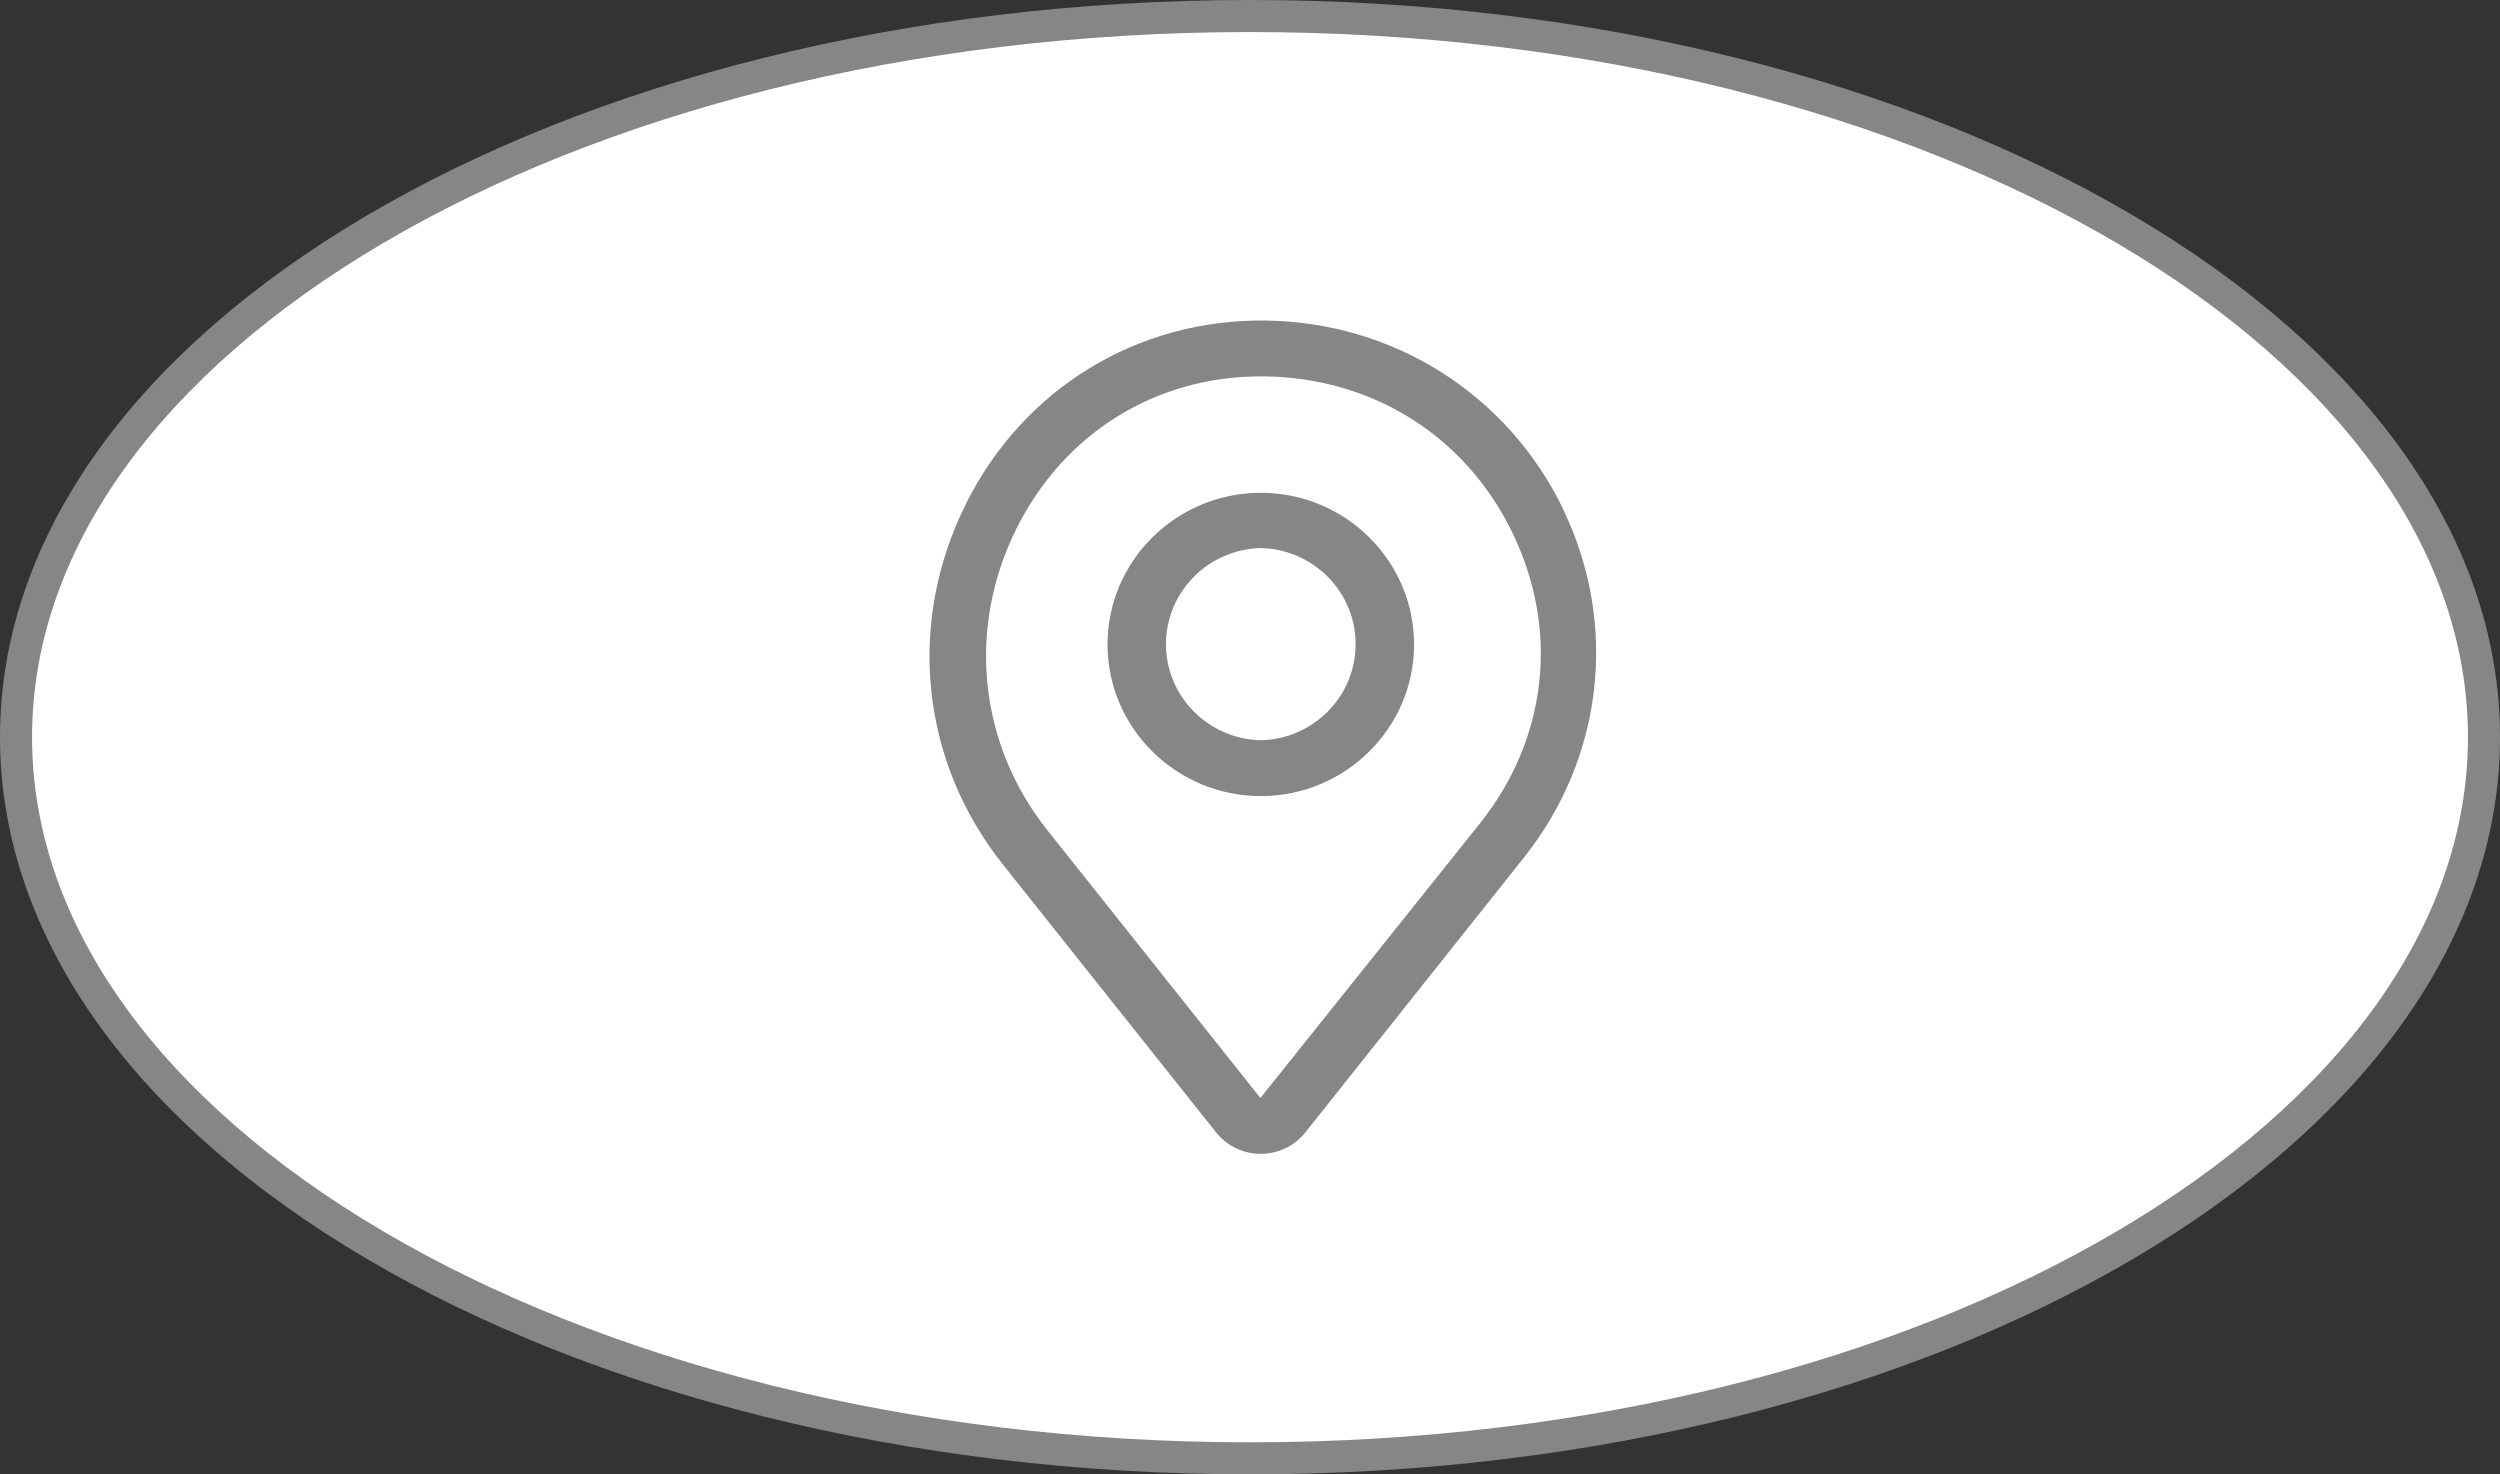 <?xml version="1.0"?>
<svg xmlns="http://www.w3.org/2000/svg" width="78" height="46" viewBox="0 0 78 46" fill="none">
<rect x="0" y="0" width="78" height="46" fill="#333333" stroke="none"/>
<path d="M39 0.5C49.696 0.5 59.355 3.058 66.323 7.167C73.303 11.283 77.5 16.898 77.5 23C77.5 29.102 73.303 34.717 66.323 38.833C59.355 42.942 49.696 45.5 39 45.5C28.304 45.5 18.645 42.942 11.677 38.833C4.697 34.717 0.5 29.102 0.5 23C0.5 16.898 4.697 11.283 11.677 7.167C18.645 3.058 28.304 0.5 39 0.5Z" fill="white" stroke="#848688"/>
<path d="M48.776 15.894C47.051 12.315 43.495 10.053 39.492 10.001C35.48 9.949 31.924 12.133 30.137 15.72C28.281 19.438 28.719 23.745 31.294 26.977L37.942 35.331C38.108 35.54 38.319 35.708 38.56 35.824C38.801 35.94 39.066 36 39.334 36C39.602 36 39.867 35.94 40.108 35.824C40.349 35.708 40.561 35.54 40.727 35.331L47.55 26.752C50.029 23.632 50.493 19.481 48.776 15.902V15.894ZM46.184 25.677L39.325 34.257L32.678 25.903C30.532 23.208 30.164 19.594 31.714 16.492C33.203 13.511 36.05 11.743 39.343 11.743H39.474C42.855 11.795 45.746 13.623 47.2 16.648C48.654 19.672 48.277 23.043 46.184 25.677Z" fill="#848688"/>
<path d="M39.337 15.375C36.701 15.375 34.555 17.498 34.555 20.107C34.555 22.715 36.701 24.838 39.337 24.838C41.973 24.838 44.119 22.715 44.119 20.107C44.119 17.498 41.973 15.375 39.337 15.375ZM39.337 23.096C38.546 23.078 37.794 22.753 37.241 22.193C36.688 21.633 36.378 20.881 36.378 20.098C36.378 19.315 36.688 18.563 37.241 18.003C37.794 17.442 38.546 17.118 39.337 17.099C40.128 17.118 40.88 17.442 41.433 18.003C41.986 18.563 42.295 19.315 42.295 20.098C42.295 20.881 41.986 21.633 41.433 22.193C40.88 22.753 40.128 23.078 39.337 23.096Z" fill="#848688"/>
</svg>
